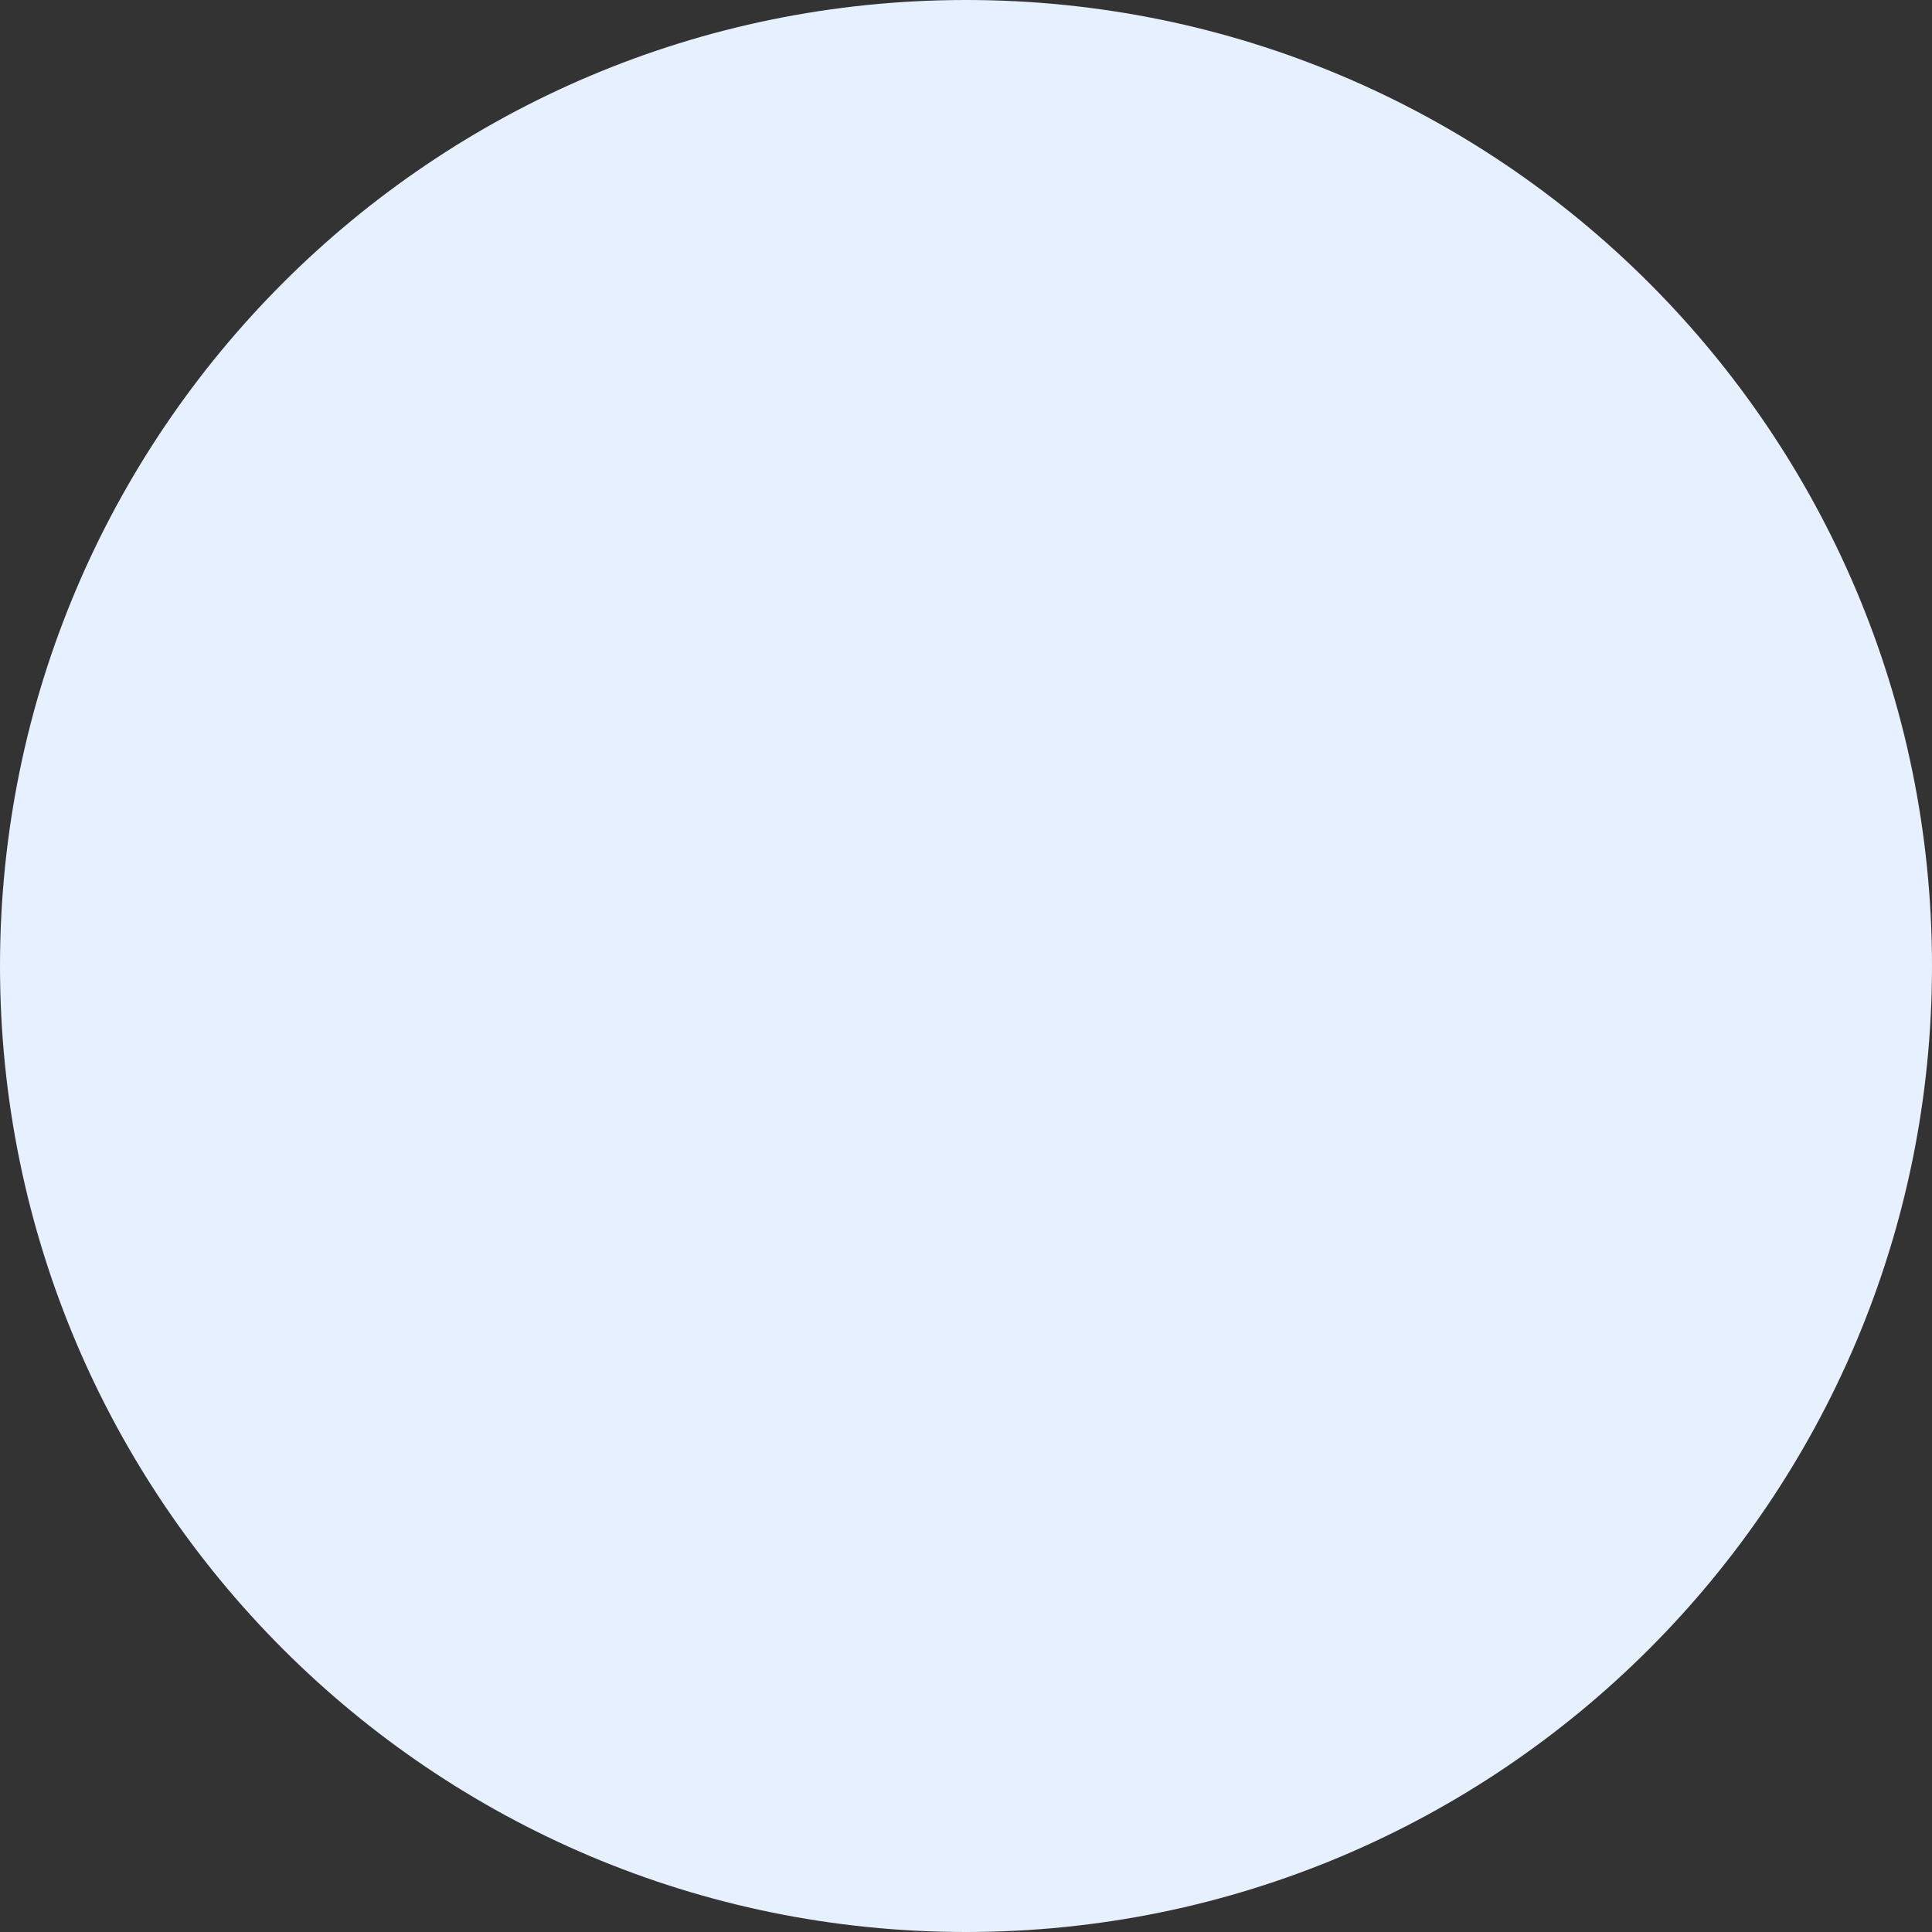 ﻿<?xml version="1.0" encoding="utf-8"?>
<svg version="1.1" xmlns:xlink="http://www.w3.org/1999/xlink" width="581px" height="581px" xmlns="http://www.w3.org/2000/svg">
  <rect width="100%" height="100%" fill="#333333" stroke="none"/>
  <g transform="matrix(1 0 0 1 -499 -3077 )">
    <path d="M 290.5 0  C 450.939 0  581 130.061  581 290.5  C 581 450.939  450.939 581  290.5 581  C 130.061 581  0 450.939  0 290.5  C 0 130.061  130.061 0  290.5 0  Z " fill-rule="nonzero" fill="#e7f0fe" stroke="none" transform="matrix(1 0 0 1 499 3077 )" />
  </g>
</svg>
